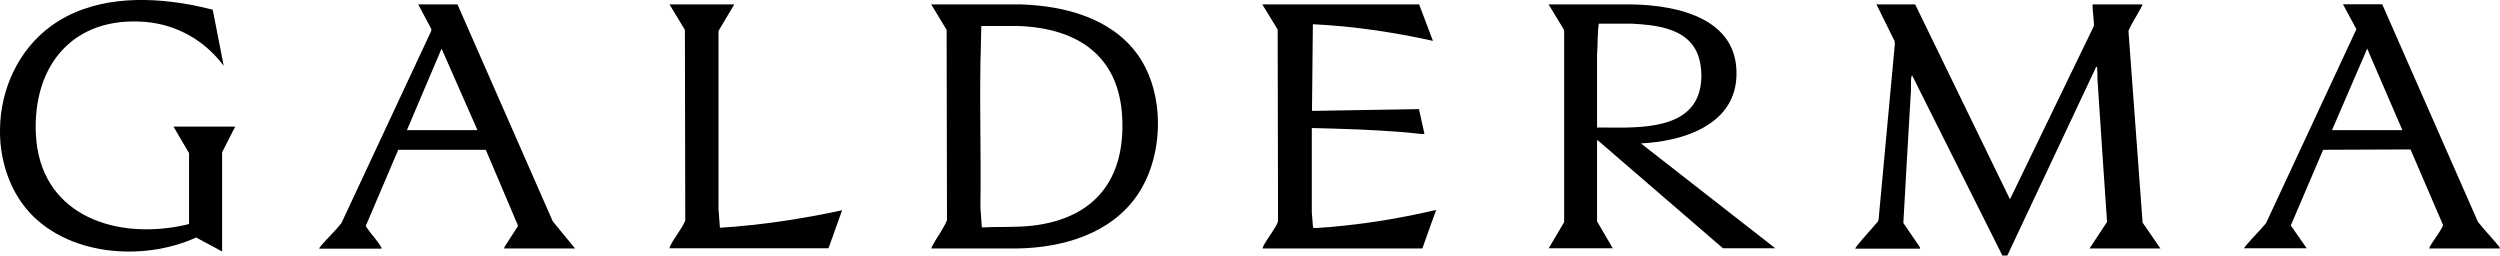 <?xml version="1.0" encoding="UTF-8"?>
<svg xmlns="http://www.w3.org/2000/svg" id="Camada_1" viewBox="0 0 141.37 14.45">
  <path d="M113.23,14.45l-5.1-10.18s-.05.05-.05.09c-.03.23-.01.53-.02.77-.14,2.49-.3,4.98-.43,7.48l.93,1.36.02.09h-3.67c.02-.06.08-.13.12-.19.37-.46.78-.89,1.16-1.34l.04-.11.92-9.93-.02-.18-1.02-2.06h2.19l5.36,11.02,4.75-9.81c0-.39-.08-.78-.08-1.16,0-.03,0-.03.03-.05h2.79c0,.06-.04.11-.07.17-.23.45-.53.87-.72,1.33l.8,10.84,1.01,1.46h-4.01l.99-1.5c-.18-2.68-.37-5.37-.54-8.05-.01-.2,0-.44-.02-.64,0-.04,0-.08-.05-.09l-5.03,10.68h-.27Z"></path>
  <path d="M0,7.29C.03,5.03,1.05,2.81,2.89,1.47,5.14-.16,8.09-.22,10.73.26c.44.08.87.18,1.3.29l.62,3.17c-1.08-1.43-2.62-2.32-4.42-2.48C4.15.9,1.83,3.69,2.03,7.62c.23,4.38,4.19,5.89,8.06,5.18.08-.02.58-.11.6-.14v-4s-.88-1.5-.88-1.5h3.49l-.74,1.45v5.61l-1.47-.79c-3.02,1.38-7.38,1.04-9.6-1.62C.51,10.63.02,9.05,0,7.54c0-.08,0-.17,0-.25Z"></path>
  <path d="M87.57,14.05l.88-1.49V1.78s-.03-.13-.03-.13l-.85-1.4h4.74c2.62.05,6.05.82,5.88,4.12-.14,2.75-3.1,3.63-5.4,3.74l7.6,5.93h-2.96l-7.05-6.08-.07-.04v4.6l.89,1.52h-3.64ZM90.32,7.21c1.84-.01,5.09.28,5.76-1.98.22-.73.17-1.77-.21-2.44-.68-1.22-2.3-1.38-3.56-1.45h-1.9c-.09.58-.05,1.17-.1,1.75v4.13Z"></path>
  <path d="M80.25.25l.78,2.06c-2.23-.49-4.5-.83-6.79-.94l-.05,4.9,6.05-.1.31,1.4s-.11.01-.14.01c-.4-.04-.81-.09-1.21-.12-1.67-.13-3.34-.18-5.02-.22v4.77s.07.86.07.86c.02.03.2.02.24.02.5-.03,1.01-.07,1.51-.13,1.75-.18,3.5-.49,5.21-.89l-.78,2.18h-9.03s0-.06.02-.09c.14-.34.81-1.18.85-1.46l-.02-10.83-.87-1.42h8.86Z"></path>
  <path d="M141.37,14.05h-4.01c.03-.1.11-.2.16-.3.18-.28.44-.62.58-.9.02-.05.06-.09.04-.15l-1.83-4.25h-.03s-4.91.02-4.91.02l-1.83,4.28.9,1.29h-3.54c.03-.07.11-.16.16-.22.35-.41.74-.79,1.08-1.2l5.11-10.97-.76-1.41h2.22l5.41,12.3c.36.46.77.88,1.14,1.33.04.04.09.11.1.16ZM131.86,7.36h3.99l-1.99-4.61-1.99,4.61Z"></path>
  <path d="M32.52,14.05h-4.01l.02-.09.75-1.16v-.07s-1.81-4.26-1.81-4.26h-4.95s-1.83,4.29-1.83,4.29c0,.05.05.1.07.14.22.34.61.73.79,1.07.02.03.03.05.02.09h-3.52c.01-.06.07-.13.11-.17.37-.44.8-.83,1.15-1.28L24.39,1.74v-.1s-.74-1.39-.74-1.39h2.22l5.39,12.27,1.26,1.53ZM27,7.36l-2.03-4.61-1.96,4.61h3.99Z"></path>
  <path d="M41.52.25l-.89,1.5v10.08s.08,1.05.08,1.05c2.33-.15,4.64-.5,6.91-.99l-.77,2.15h-8.99s.01-.06.02-.09c.22-.49.67-.98.87-1.48l-.02-10.78-.87-1.44h3.67Z"></path>
  <path d="M52.66,14.05s.04-.11.05-.13c.26-.49.63-.95.84-1.47l-.02-10.76-.87-1.44h5.07c2.46.08,5.11.76,6.61,2.85,1.56,2.19,1.48,5.71-.01,7.91-1.5,2.21-4.21,2.99-6.77,3.04h-4.89ZM55.51,12.86c.96-.05,1.92.01,2.88-.1,3.5-.41,5.24-2.6,5.07-6.1-.17-3.54-2.56-5.07-5.88-5.19h-2.09c-.01.32-.01.64-.02.96-.1,3.08.02,6.18-.03,9.26l.08,1.18Z"></path>
</svg>
